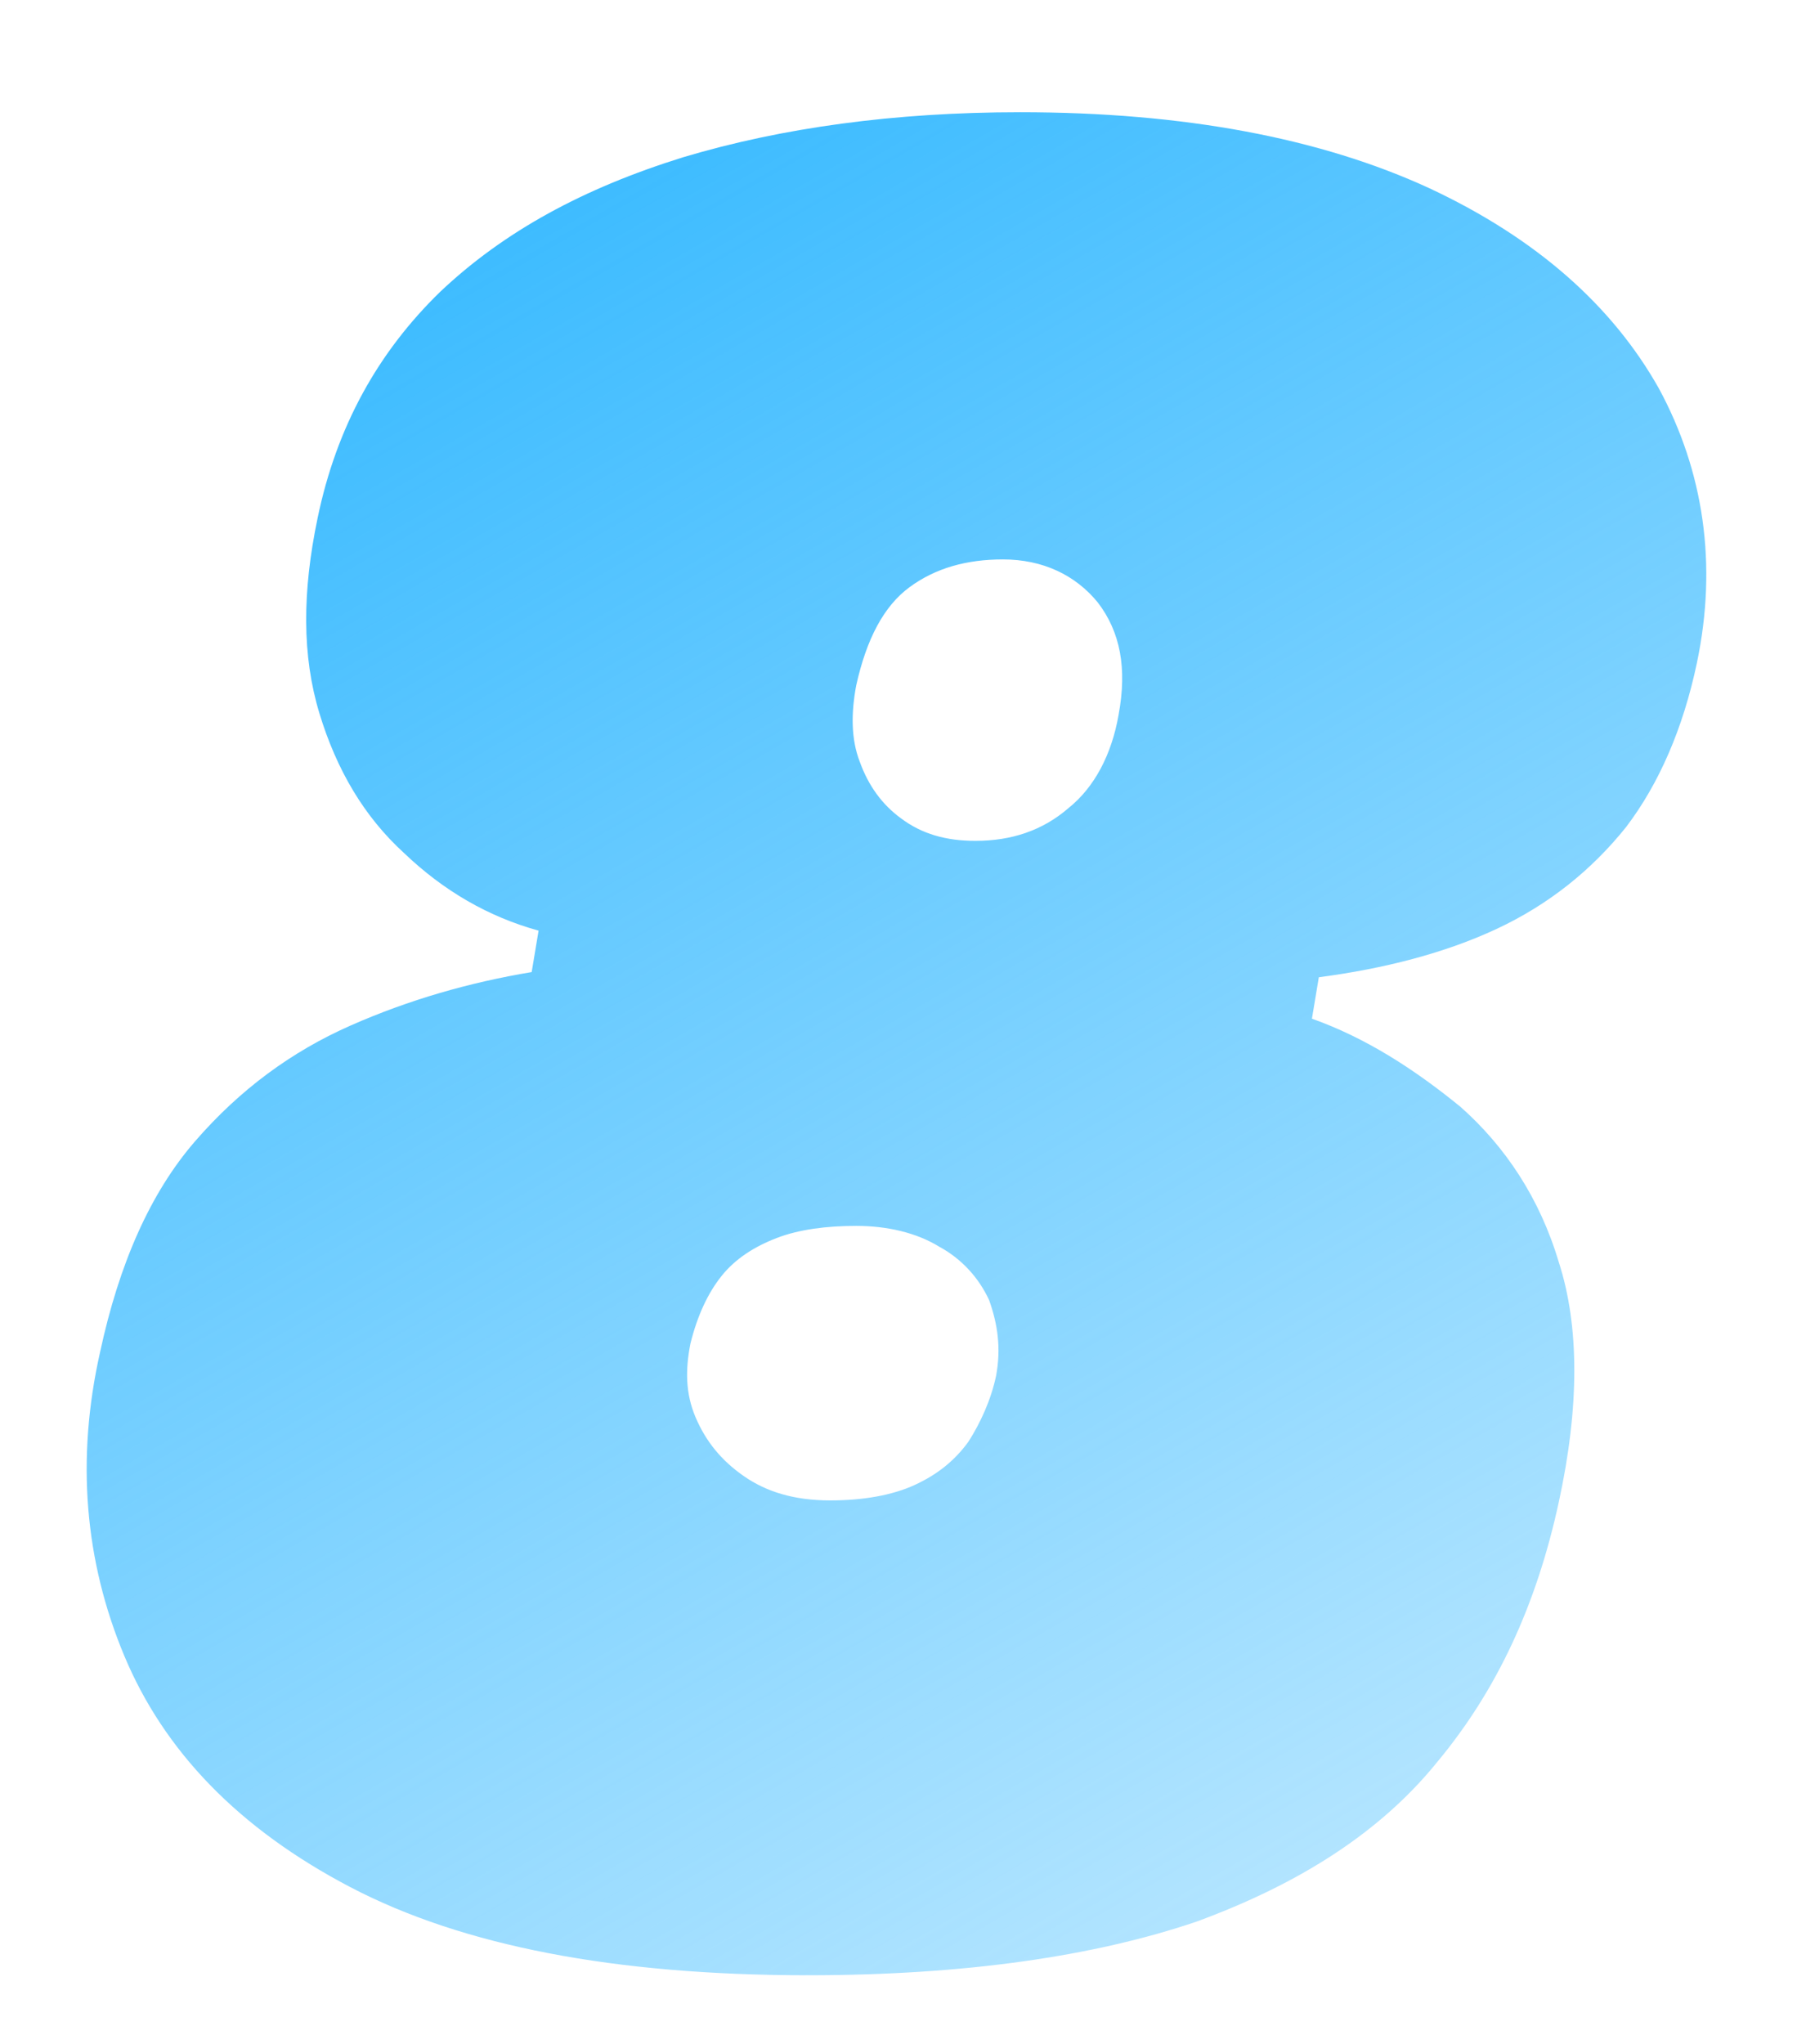 <?xml version="1.0" encoding="UTF-8"?> <!-- Generator: Adobe Illustrator 27.0.1, SVG Export Plug-In . SVG Version: 6.00 Build 0) --> <svg xmlns="http://www.w3.org/2000/svg" xmlns:xlink="http://www.w3.org/1999/xlink" id="Слой_1" x="0px" y="0px" viewBox="0 0 104.1 118.4" style="enable-background:new 0 0 104.1 118.4;" xml:space="preserve"> <style type="text/css"> .st0{display:none;} .st1{display:inline;fill:url(#SVGID_1_);} .st2{display:inline;fill:url(#SVGID_00000057146189203353248710000004378380229004137894_);} .st3{display:inline;fill:url(#SVGID_00000069398010789190005490000008736952930860544186_);} .st4{display:inline;fill:url(#SVGID_00000030484965002930142900000014128543412903934124_);} .st5{display:inline;fill:url(#SVGID_00000133501494607353209080000002383530937031707555_);} .st6{display:inline;fill:url(#SVGID_00000176765205193015189290000016751017822616607367_);} .st7{display:inline;fill:url(#SVGID_00000031904805979517326780000010338057222619976856_);} .st8{fill:url(#SVGID_00000004538188855220801380000008538073664336689323_);} .st9{display:inline;fill:url(#SVGID_00000070108756968233748670000009691485021161497530_);} </style> <g> <g class="st0"> <linearGradient id="SVGID_1_" gradientUnits="userSpaceOnUse" x1="33.037" y1="20.387" x2="80.334" y2="102.308"> <stop offset="4.155676e-07" style="stop-color:#3EBCFF"></stop> <stop offset="1" style="stop-color:#3EBCFF;stop-opacity:0.4"></stop> </linearGradient> <path class="st1" d="M84.4,9.5c-1.3,6.2-2.6,12.2-3.8,18.2c-1.2,5.9-2.5,11.9-3.7,17.7l-7.4,35.1C68.2,86.9,67,92.6,66,97.4 s-2.1,9.9-3.2,15H28.5c1.1-5.1,2.2-10.1,3.2-15c1-4.9,2.2-10.5,3.5-16.8l5.9-28c0.4-1.7,0.7-3.4,1.1-5.1c-0.3,0.1-0.7,0.2-1,0.4 c-6.4,2.5-13,5-19.6,7.5l-2.2-27.2c8.2-3.3,16.3-6.6,24.5-9.8c8.1-3.3,16.3-6.6,24.5-9.9L84.4,9.5z"></path> </g> <g class="st0"> <linearGradient id="SVGID_00000033327855729016622880000014293264702828397736_" gradientUnits="userSpaceOnUse" x1="21.061" y1="17.753" x2="77.78" y2="115.991"> <stop offset="4.155676e-07" style="stop-color:#3EBCFF"></stop> <stop offset="1" style="stop-color:#3EBCFF;stop-opacity:0.4"></stop> </linearGradient> <path style="display:inline;fill:url(#SVGID_00000033327855729016622880000014293264702828397736_);" d="M96.8,45 c-1,4.9-2.8,9.4-5.3,13.5c-2.5,4.1-6,8.1-10.4,12c-4.5,3.9-10.1,7.9-17.1,12.1l-2.7,1.6h27.5l-6.1,29H6.1l4.8-22.5 c2.8-1.9,5.5-3.9,8.2-5.8c2.7-1.9,5.4-3.8,8.1-5.7c6.3-4.4,11.8-8.5,16.7-12.2c4.8-3.7,8.8-7.3,11.8-10.7c3-3.4,4.8-6.8,5.6-10.2 c0.7-3,0.2-5.4-1.5-7.2c-1.7-1.8-4.3-2.7-7.8-2.7c-2.2,0-4.6,0.3-7.1,1c-2.5,0.7-5,1.6-7.5,2.8c-2.6,1.1-5.1,2.4-7.7,3.9 c-2.6,1.4-5.1,2.9-7.6,4.4l4-33.4c2.5-1,5.1-1.9,7.7-2.8c2.6-0.8,5.3-1.6,8.1-2.2c2.8-0.6,5.8-1.1,8.9-1.5c3.1-0.4,6.5-0.6,10-0.6 c9,0,16.4,1.6,22.3,4.8c5.9,3.2,10,7.6,12.4,13.2C97.9,31.4,98.4,37.8,96.8,45z"></path> </g> <g class="st0"> <linearGradient id="SVGID_00000021817514693666174770000000337892106555413377_" gradientUnits="userSpaceOnUse" x1="22.489" y1="15.635" x2="75.887" y2="108.124"> <stop offset="4.155676e-07" style="stop-color:#3EBCFF"></stop> <stop offset="1" style="stop-color:#3EBCFF;stop-opacity:0.4"></stop> </linearGradient> <path style="display:inline;fill:url(#SVGID_00000021817514693666174770000000337892106555413377_);" d="M44.4,114.4 c-3.7,0-7.4-0.2-11.3-0.7c-3.9-0.5-7.5-1.1-11.1-1.9c-3.5-0.8-6.7-1.7-9.5-2.7c-2.8-1-5.1-2.1-6.9-3.2l8.5-30.1 c2.3,1.5,4.7,2.9,7.3,4.2c2.6,1.2,5.2,2.3,7.9,3.2c2.7,0.9,5.3,1.6,8,2.1c2.6,0.5,5.1,0.7,7.5,0.7c3.5,0,6.2-0.5,7.9-1.6 c1.7-1.1,2.8-2.7,3.3-4.8c0.4-2.4-0.2-4.2-2-5.5c-1.8-1.3-4.6-1.9-8.4-1.9c-2.7,0-5.2,0-7.5,0c-2.3,0-4.8,0-7.5,0l4.8-22.2 c2.3,0,4.6,0,6.9,0c2.3,0,4.5,0,6.8,0c2.6,0,4.7-0.2,6.4-0.6c1.7-0.4,3-1,3.9-1.9c0.9-0.9,1.6-2.2,1.9-3.8 c0.5-2.6,0.1-4.7-1.3-6.3C58.5,35.8,56,35,52.4,35c-2.3,0-4.7,0.3-7.2,0.9c-2.5,0.6-5,1.4-7.6,2.5s-5.2,2.2-7.8,3.5 c-2.6,1.3-5.2,2.6-7.6,3.9l4-32.2c2.5-0.9,5.1-1.8,7.7-2.6c2.6-0.8,5.3-1.5,8.1-2.2c2.8-0.6,5.8-1.1,8.9-1.5 c3.1-0.4,6.5-0.6,10-0.6c8.8,0,16.2,1.5,22,4.5c5.9,3,10.1,6.9,12.6,11.8c2.5,4.8,3.2,10.1,2,15.7c-0.9,4.3-2.4,7.7-4.5,10.2 c-2.1,2.5-4.6,4.5-7.6,5.8c-3,1.3-6.2,2.3-9.6,2.9l-0.4,2.4c2.3,0.7,4.5,1.8,6.5,3.3c2.1,1.4,3.8,3.3,5.3,5.5 c1.5,2.2,2.5,4.8,3.1,7.8c0.5,3,0.4,6.4-0.4,10.3c-1.3,6.2-3.6,11.4-7.1,15.4c-3.4,4.1-8.2,7.1-14.5,9.1 C62.3,113.4,54.2,114.4,44.4,114.4z"></path> </g> <g class="st0"> <linearGradient id="SVGID_00000076578252687537470820000011355353166254285196_" gradientUnits="userSpaceOnUse" x1="36.801" y1="24.643" x2="84.817" y2="107.808"> <stop offset="4.155676e-07" style="stop-color:#3EBCFF"></stop> <stop offset="1" style="stop-color:#3EBCFF;stop-opacity:0.4"></stop> </linearGradient> <path style="display:inline;fill:url(#SVGID_00000076578252687537470820000011355353166254285196_);" d="M91.7,44.9 c1.2-5.8,2.5-11.7,3.7-17.7c1.2-6,2.5-12,3.8-18.2H63.8c-2.6,2.9-5.2,5.8-7.7,8.6s-5.1,5.7-7.6,8.5L33.6,42.9 c-2.4,2.7-5.1,5.7-8,8.9c-2.9,3.2-5.8,6.4-8.6,9.6c-2.8,3.2-5.4,6.1-7.8,8.6L4.6,92.6h42.8c-0.3,1.5-0.6,2.9-0.9,4.3 c-1.1,4.9-2.1,9.9-3.2,15.1h34.3c1.1-5.2,2.2-10.2,3.2-15.1c0.3-1.4,0.6-2.8,0.9-4.3h10.1l6-28.9h-10L91.7,44.9z M39.6,66.6 c1.9-2.2,3.9-4.4,5.9-6.6c2.6-2.9,5.2-5.8,7.7-8.6l7.6-8.4c-0.6,3.1-1.3,6.2-2,9.3l-3,14.3H39.6z"></path> </g> <g class="st0"> <linearGradient id="SVGID_00000096771531778840073560000016605417510095883918_" gradientUnits="userSpaceOnUse" x1="25.289" y1="10.147" x2="78.867" y2="102.948"> <stop offset="4.155676e-07" style="stop-color:#3EBCFF"></stop> <stop offset="1" style="stop-color:#3EBCFF;stop-opacity:0.4"></stop> </linearGradient> <path style="display:inline;fill:url(#SVGID_00000096771531778840073560000016605417510095883918_);" d="M50.5,45.7l-0.9,4H52 c2-1,4.1-1.8,6.1-2.4c2-0.6,4.3-0.9,6.9-0.9c5.4,0,10.1,1.5,14.2,4.5c4.1,3,7,7.3,8.8,12.7c1.8,5.4,2,11.7,0.6,18.9 c-1.3,6.3-3.7,11.8-7.2,16.3c-3.5,4.6-8.4,8.1-14.8,10.6c-6.4,2.5-14.5,3.7-24.4,3.7c-3.6,0-7.3-0.2-11.1-0.7 c-3.8-0.5-7.4-1.1-10.9-1.9c-3.5-0.8-6.6-1.7-9.4-2.7c-2.8-1-5-2.1-6.7-3.2l8.5-30.1c2.2,1.5,4.5,2.9,7,4.2c2.5,1.2,5,2.3,7.6,3.2 c2.6,0.9,5.2,1.6,7.8,2.1s5,0.7,7.3,0.7c3.3,0,5.9-0.6,8-1.8c2-1.2,3.4-3.2,3.9-5.9c0.4-1.8,0.2-3.4-0.3-4.7 c-0.6-1.4-1.7-2.4-3.3-3.2C49,68.4,46.8,68,44.1,68c-2,0-4.2,0.2-6.6,0.6c-2.4,0.4-4.7,1.1-6.8,2.1l-14.3-1l3.9-18.5 c1.6-7.8,3.2-15.3,4.8-22.6c1.5-7.3,3-14.2,4.3-20.6h70.4l-6,29H52.7C51.9,39.8,51.2,42.8,50.5,45.7z"></path> </g> <g class="st0"> <linearGradient id="SVGID_00000132061889581403140000000004300519892179406250_" gradientUnits="userSpaceOnUse" x1="31.511" y1="15.192" x2="81.809" y2="102.311"> <stop offset="4.155676e-07" style="stop-color:#3EBCFF"></stop> <stop offset="1" style="stop-color:#3EBCFF;stop-opacity:0.4"></stop> </linearGradient> <path style="display:inline;fill:url(#SVGID_00000132061889581403140000000004300519892179406250_);" d="M78.8,51.9 c-4.3-2.9-9.5-4.4-15.5-4.4c-1.5,0-3,0.1-4.5,0.3s-3.1,0.5-4.6,0.9c-1.5,0.4-3,1-4.4,1.7c-1.5,0.7-2.9,1.6-4.2,2.6h-2.3 c0.9-3.1,1.9-5.8,2.9-7.9c1.8-3.7,4-6.2,6.8-7.8c2.8-1.5,6.3-2.3,10.6-2.3c1.8,0,3.8,0.1,5.9,0.4c2.1,0.2,4.2,0.7,6.3,1.2 c2.1,0.5,4.3,1.2,6.4,2.1c2.1,0.9,4.1,1.9,6.1,3.2l8.8-28.9c-1.8-0.9-3.9-1.7-6.3-2.4c-2.4-0.8-5.1-1.4-8-2c-2.9-0.6-6-1-9.2-1.4 c-3.2-0.3-6.5-0.5-9.9-0.5c-5.9,0-11.7,0.7-17.3,2c-5.6,1.4-10.8,3.8-15.7,7.4c-4.9,3.5-9.1,8.5-12.8,15 c-3.7,6.5-6.6,14.7-8.7,24.8c-2.5,11.9-2.8,22.3-0.8,31c2,8.8,6.2,15.5,12.6,20.3c6.4,4.8,14.8,7.2,25.3,7.2 c9.1,0,16.5-1.5,22.3-4.4c5.8-3,10.3-6.8,13.5-11.6c3.2-4.8,5.4-10,6.6-15.6c1.5-7.1,1.3-13.2-0.5-18.5 C86.2,59,83.2,54.9,78.8,51.9z M56,77.7c-0.4,1.8-0.9,3.3-1.7,4.6c-0.8,1.2-1.8,2.2-3,2.8c-1.2,0.7-2.6,1-4.1,1 c-1.9,0-3.5-0.8-4.9-2.5c-1.3-1.7-2.1-4.4-2.4-8.2c-0.1-1.1-0.1-2.3,0-3.6c0.3-0.2,0.7-0.5,1-0.7c0.8-0.5,1.6-0.9,2.5-1.3 c0.9-0.3,1.9-0.6,2.9-0.8c1-0.2,2.1-0.3,3.3-0.3c1.7,0,3,0.4,4.1,1.2c1.1,0.8,1.9,1.9,2.3,3.2C56.4,74.4,56.4,75.9,56,77.7z"></path> </g> <g class="st0"> <linearGradient id="SVGID_00000062871851879710175390000016290331641315310268_" gradientUnits="userSpaceOnUse" x1="21.745" y1="8.264" x2="72.298" y2="95.825"> <stop offset="4.155676e-07" style="stop-color:#3EBCFF"></stop> <stop offset="1" style="stop-color:#3EBCFF;stop-opacity:0.4"></stop> </linearGradient> <path style="display:inline;fill:url(#SVGID_00000062871851879710175390000016290331641315310268_);" d="M98.5,9l-4.6,22.5 c-3.2,5.2-6.4,10.4-9.5,15.5c-3.2,5.1-6.3,10.3-9.6,15.5L63.7,80.5c-3.2,5.2-6.4,10.4-9.6,15.7c-3.2,5.2-6.5,10.5-9.8,15.8h-39 c3.7-5.9,7.4-11.7,11-17.5C20,88.8,23.7,83,27.3,77.2L43.9,51c2.2-3.4,4.3-6.7,6.3-9.9c0.7-1,1.3-2.1,1.9-3.1H14.5l6-28.9H98.5z"></path> </g> <g> <linearGradient id="SVGID_00000038378628247669821480000015918178384342650549_" gradientUnits="userSpaceOnUse" x1="26.327" y1="15.599" x2="78.822" y2="106.524"> <stop offset="4.155676e-07" style="stop-color:#3EBCFF"></stop> <stop offset="1" style="stop-color:#3EBCFF;stop-opacity:0.4"></stop> </linearGradient> <path style="fill:url(#SVGID_00000038378628247669821480000015918178384342650549_);" d="M46.8,114.4c-11.2,0-20-1.7-26.5-5.1 c-6.5-3.4-10.8-7.9-13.1-13.4c-2.3-5.5-2.8-11.4-1.4-17.6c1.1-5.1,2.9-9.2,5.5-12.2c2.6-3,5.6-5.2,9-6.7c3.4-1.5,6.9-2.5,10.5-3.1 l0.4-2.4c-2.9-0.8-5.5-2.3-7.8-4.5c-2.3-2.1-3.9-4.8-4.9-8.1c-1-3.3-1-7-0.1-11.3c1.1-5.3,3.5-9.6,7.1-13.1 c3.7-3.5,8.3-6,14.1-7.8c5.7-1.7,12.2-2.6,19.5-2.6c9.5,0,17.4,1.5,23.7,4.4c6.2,2.9,10.6,6.8,13.3,11.6 c2.6,4.8,3.4,10.2,2.2,15.9c-0.8,3.8-2.2,7-4.1,9.5c-2,2.5-4.5,4.5-7.5,5.9c-3,1.4-6.5,2.3-10.3,2.8l-0.4,2.4 c3.1,1.1,5.9,2.9,8.6,5.1c2.6,2.3,4.6,5.3,5.7,9c1.2,3.7,1.2,8.4,0,13.9C89,93,86.7,97.9,83.3,102c-3.3,4.1-8,7.1-14,9.3 C63.4,113.3,55.9,114.4,46.8,114.4z M48.1,86.9c1.9,0,3.6-0.3,4.9-0.9c1.3-0.6,2.3-1.4,3.1-2.5c0.7-1.1,1.3-2.4,1.6-3.8 c0.3-1.6,0.1-3-0.4-4.4c-0.6-1.3-1.6-2.4-2.9-3.1c-1.3-0.8-3-1.2-4.8-1.2c-1.7,0-3.3,0.2-4.6,0.7c-1.3,0.5-2.4,1.2-3.2,2.2 c-0.8,1-1.4,2.3-1.8,3.9c-0.3,1.5-0.3,2.9,0.3,4.3s1.5,2.5,2.8,3.4S46,86.9,48.1,86.9z M56.5,48.7c2.1,0,3.9-0.6,5.4-1.9 c1.5-1.2,2.5-3.1,2.9-5.4c0.5-2.7,0.1-4.8-1.2-6.5c-1.3-1.6-3.2-2.5-5.5-2.5c-2.1,0-3.9,0.5-5.4,1.6c-1.5,1.1-2.5,3-3.1,5.7 c-0.3,1.6-0.3,3.1,0.2,4.4c0.5,1.4,1.3,2.5,2.4,3.3C53.4,48.3,54.8,48.7,56.5,48.7z"></path> </g> <g class="st0"> <linearGradient id="SVGID_00000039111356642337088990000015272216559074768058_" gradientUnits="userSpaceOnUse" x1="22.004" y1="18.704" x2="72.304" y2="105.826"> <stop offset="4.155676e-07" style="stop-color:#3EBCFF"></stop> <stop offset="1" style="stop-color:#3EBCFF;stop-opacity:0.4"></stop> </linearGradient> <path style="display:inline;fill:url(#SVGID_00000039111356642337088990000015272216559074768058_);" d="M95.5,34.1 c-2-8.8-6.2-15.5-12.6-20.3C76.6,9,68.1,6.6,57.6,6.6c-9,0-16.5,1.5-22.3,4.4c-5.8,3-10.3,6.8-13.5,11.6c-3.2,4.8-5.4,10-6.6,15.6 c-1.5,7.1-1.3,13.2,0.5,18.5c1.8,5.3,4.9,9.4,9.2,12.3c4.3,2.9,9.5,4.4,15.5,4.4c1.5,0,3-0.1,4.6-0.3c1.5-0.2,3.1-0.5,4.6-0.9 c1.5-0.4,3-1,4.4-1.7c1.5-0.7,2.9-1.6,4.2-2.6h2.4c-0.9,3.1-1.9,5.8-2.9,8c-1.8,3.7-4,6.2-6.8,7.8c-2.8,1.6-6.3,2.3-10.5,2.3 c-1.9,0-3.8-0.1-5.9-0.4c-2.1-0.2-4.2-0.6-6.3-1.2c-2.1-0.5-4.3-1.3-6.4-2.1c-2.1-0.9-4.1-1.9-6.1-3.2l-8.8,29 c1.8,0.8,3.9,1.7,6.3,2.4c2.4,0.8,5.1,1.5,8,2c2.9,0.6,6,1,9.2,1.3c3.2,0.3,6.5,0.5,9.9,0.5c5.9,0,11.7-0.7,17.3-2.1 c5.6-1.4,10.8-3.8,15.7-7.4c4.8-3.6,9.1-8.6,12.8-15c3.7-6.4,6.6-14.7,8.7-24.8C97.3,53.2,97.6,42.8,95.5,34.1z M60.4,51.3 c-0.9,0.3-1.9,0.6-2.9,0.8c-1.1,0.2-2.1,0.3-3.3,0.3c-1.6,0-3-0.4-4.1-1.2c-1.1-0.8-1.9-1.9-2.3-3.2c-0.4-1.4-0.4-2.9,0-4.7 c0.3-1.8,0.9-3.3,1.7-4.5c0.8-1.2,1.8-2.2,3-2.8c1.2-0.6,2.6-1,4.1-1c1.9,0,3.5,0.9,4.8,2.5c1.3,1.7,2.2,4.4,2.4,8.2 c0.1,1.1,0.1,2.3,0,3.6c-0.3,0.2-0.7,0.5-1,0.7C62.1,50.6,61.3,51,60.4,51.3z"></path> </g> </g> </svg> 